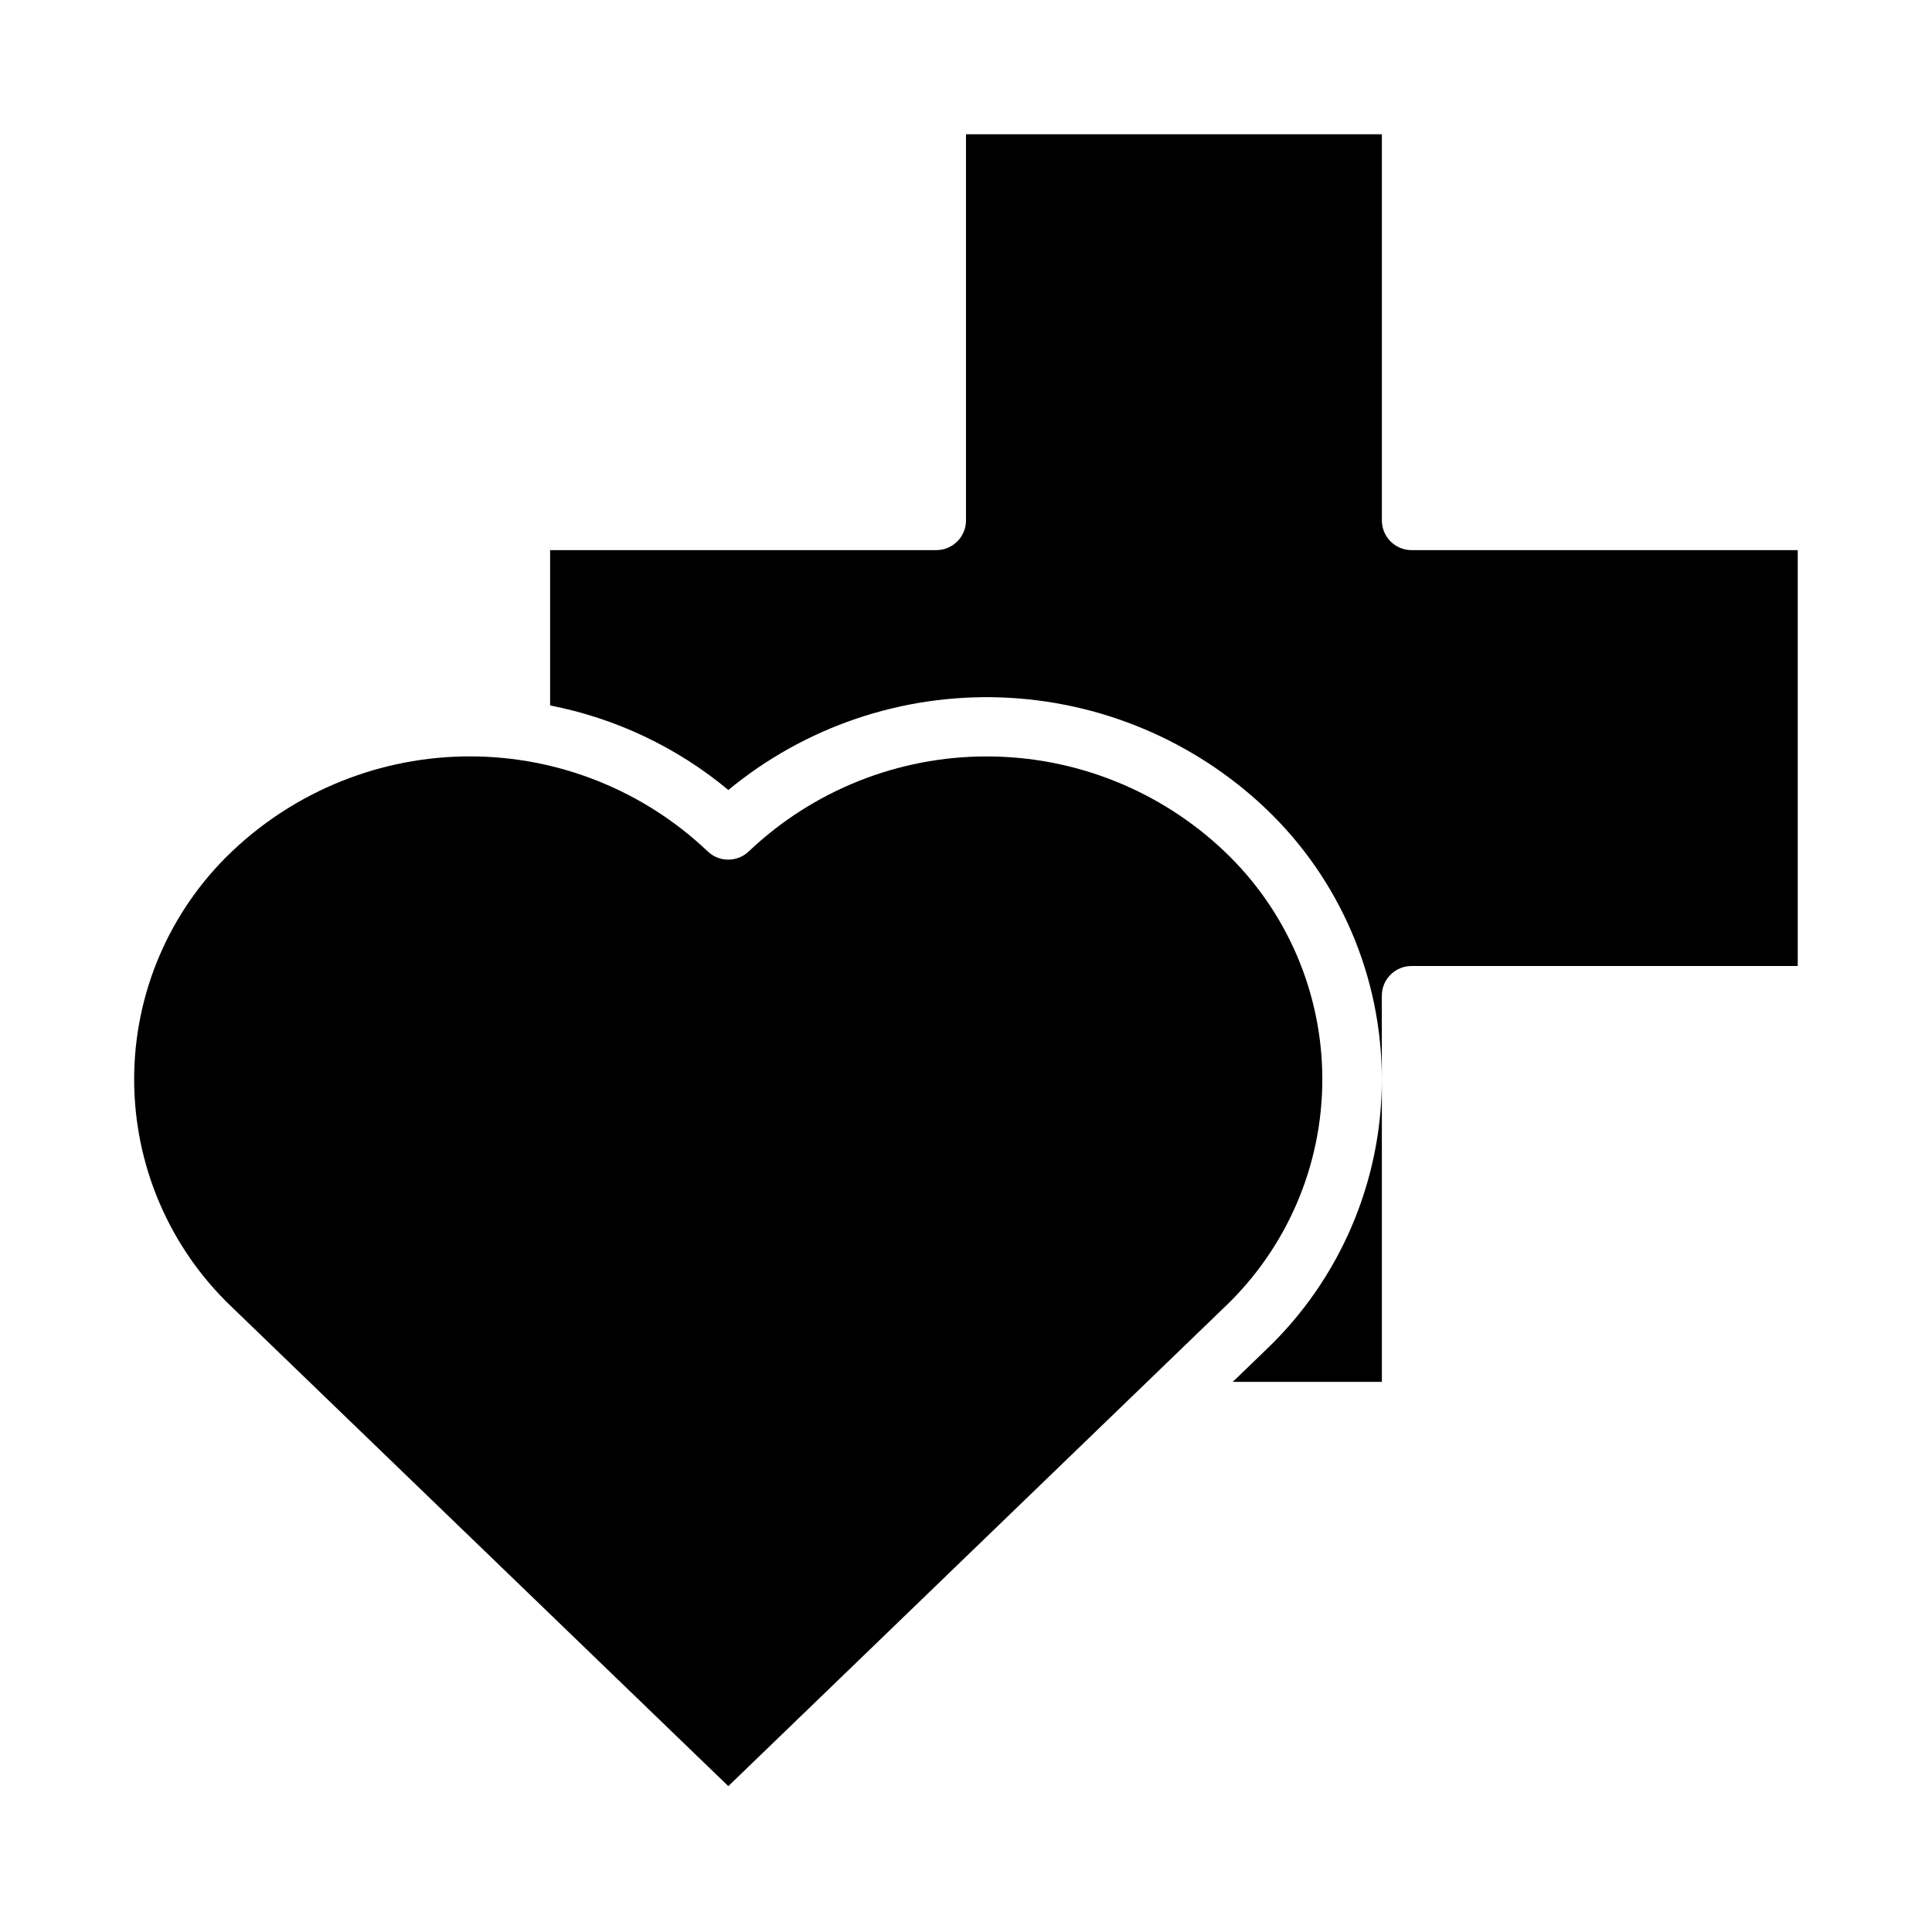 <?xml version="1.0" encoding="UTF-8"?>
<!-- Uploaded to: ICON Repo, www.svgrepo.com, Generator: ICON Repo Mixer Tools -->
<svg fill="#000000" width="800px" height="800px" version="1.1" viewBox="144 144 512 512" xmlns="http://www.w3.org/2000/svg">
 <g>
  <path d="m468.48 369.61c-17.008-16.145-39.562-25.148-63.012-25.148-23.449 0-46.004 9.004-63.012 25.148-3.047 2.938-7.875 2.938-10.926 0-17.004-16.152-39.559-25.16-63.012-25.16-23.453 0-46.008 9.008-63.012 25.16-16.57 15.727-25.953 37.57-25.953 60.418 0 22.844 9.383 44.688 25.953 60.418l131.51 126.9 131.46-126.9c16.57-15.73 25.953-37.574 25.953-60.418 0-22.848-9.383-44.691-25.953-60.418z"/>
  <path d="m518.08 400h102.34v-110.21h-102.34c-4.348 0-7.871-3.523-7.871-7.871v-102.34h-110.21v102.34c0 2.09-0.832 4.09-2.309 5.566-1.477 1.477-3.477 2.305-5.566 2.305h-102.34v41.164c17.379 3.379 33.625 11.082 47.234 22.402 20.242-16.711 45.902-25.438 72.137-24.535 26.234 0.906 51.23 11.379 70.273 29.449 19.652 18.695 30.773 44.629 30.773 71.754v-22.152c0-4.348 3.523-7.871 7.871-7.871z"/>
  <path d="m510.21 430.02c0 27.121-11.121 53.059-30.773 71.754l-8.738 8.43h39.512z"/>
 </g>
</svg>